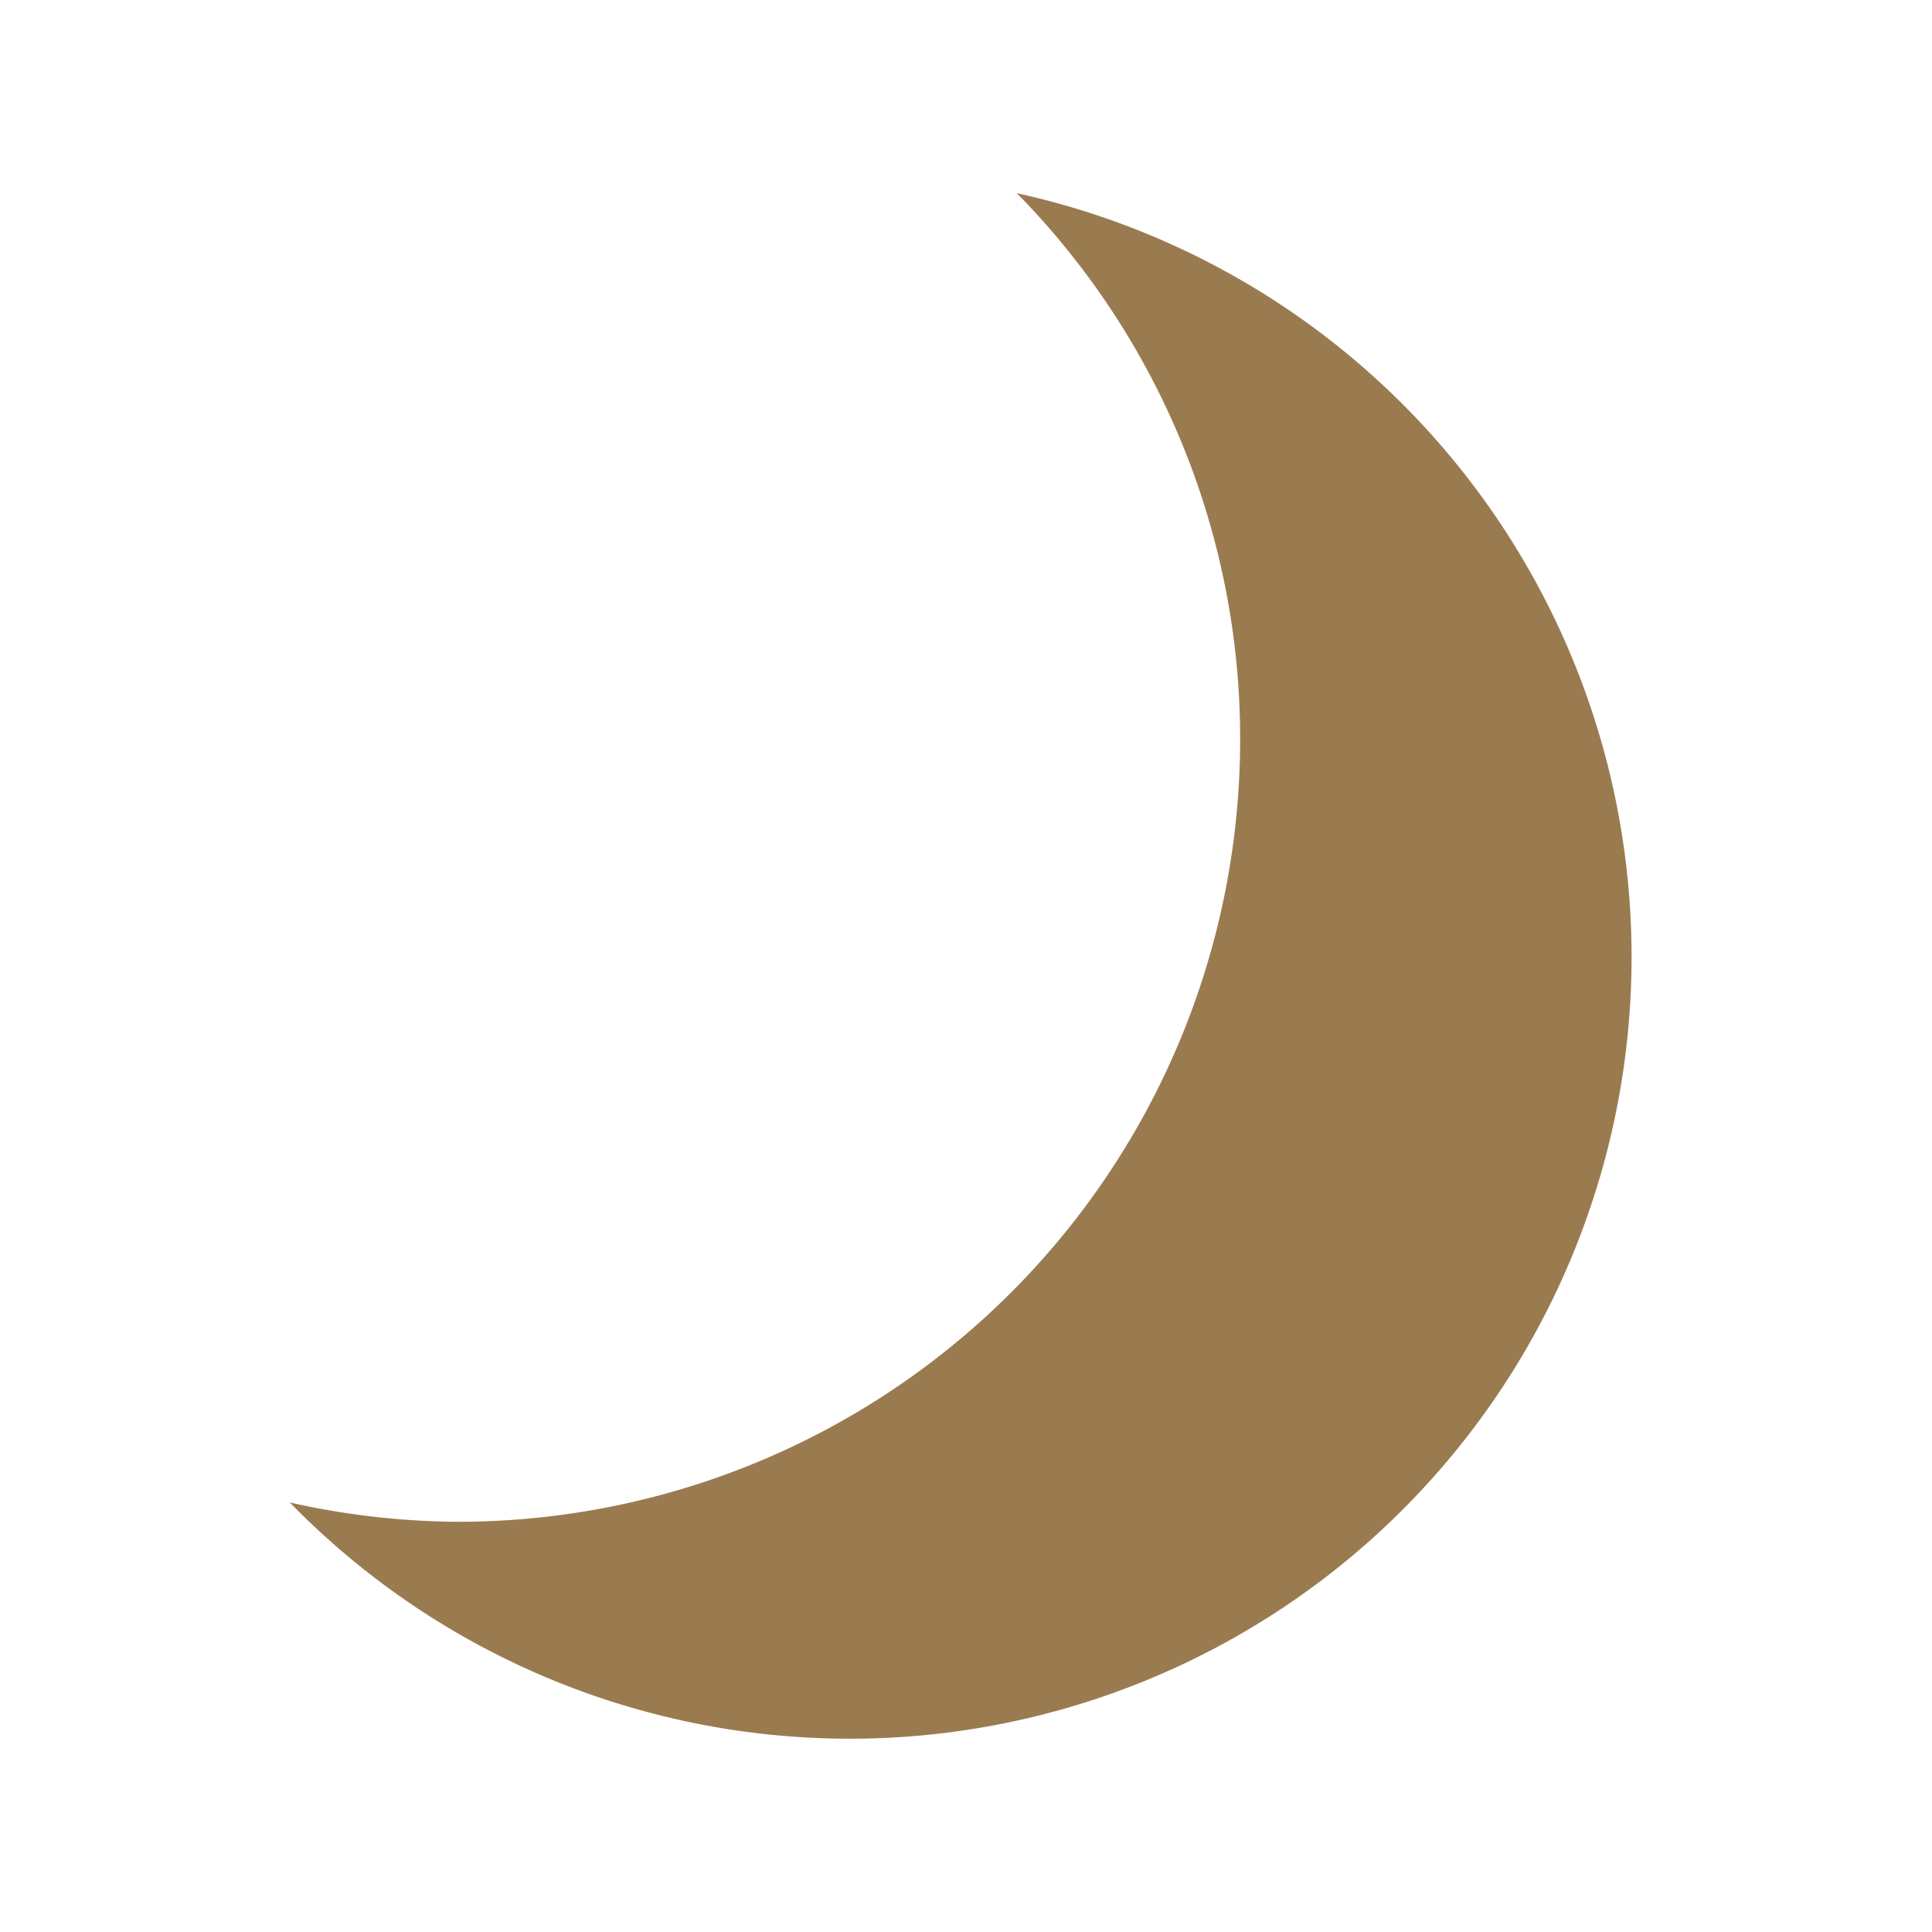 <svg xmlns="http://www.w3.org/2000/svg" xmlns:xlink="http://www.w3.org/1999/xlink" width="40" height="40" viewBox="0 0 40 40">
  <defs>
    <clipPath id="clip-path">
      <rect id="長方形_49" data-name="長方形 49" width="27.78" height="32" fill="#9a7b50"/>
    </clipPath>
  </defs>
  <g id="グループ_166" data-name="グループ 166" transform="translate(-1151 -1213)">
    <g id="グループ_102" data-name="グループ 102" transform="translate(1157 1217)">
      <g id="グループ_101" data-name="グループ 101" transform="translate(0 0)" clip-path="url(#clip-path)">
        <path id="パス_196" data-name="パス 196" d="M15.052,0a16.1,16.1,0,0,1,4.624,11.3,16.2,16.2,0,0,1-16.2,16.207A16.26,16.26,0,0,1,0,27.107,16.186,16.186,0,1,0,15.052,0" transform="translate(0 0)" fill="#9a7b50"/>
      </g>
    </g>
    <rect id="長方形_89" data-name="長方形 89" width="40" height="40" transform="translate(1151 1213)" fill="none"/>
  </g>
</svg>
